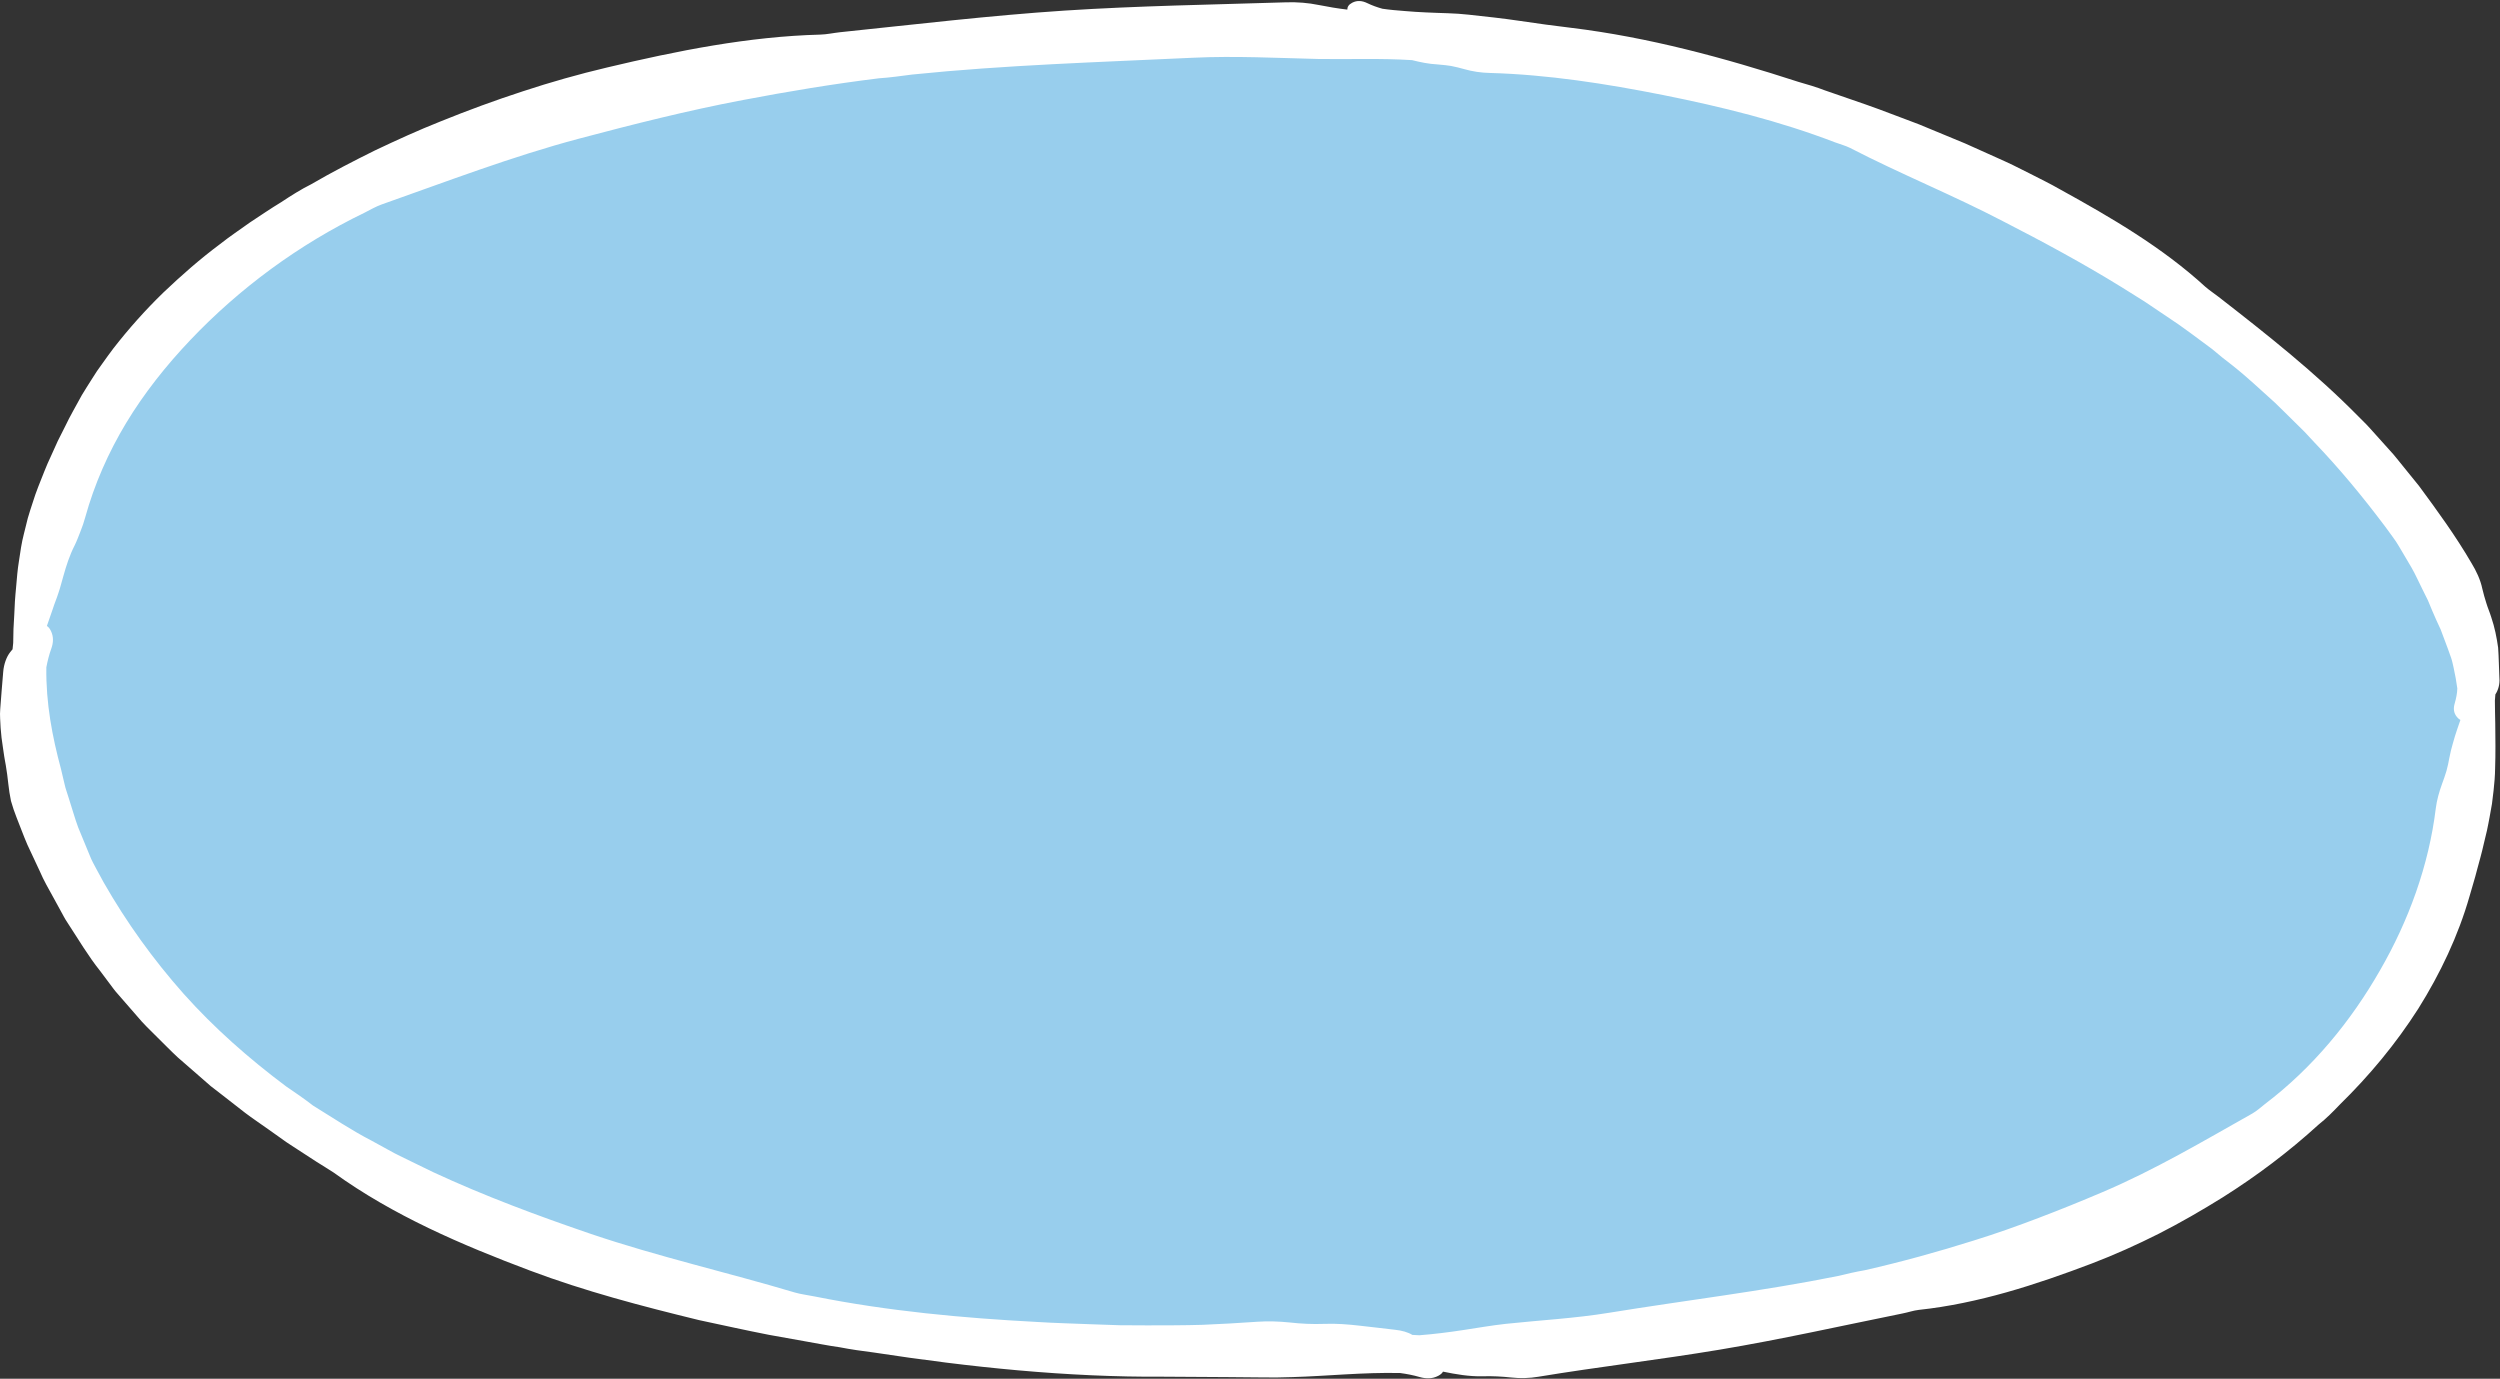 <?xml version="1.0" encoding="UTF-8" standalone="no"?><svg xmlns="http://www.w3.org/2000/svg" xmlns:xlink="http://www.w3.org/1999/xlink" fill="#ffffff" height="275.8" preserveAspectRatio="xMidYMid meet" version="1" viewBox="-0.0 -0.2 500.1 275.8" width="500.1" zoomAndPan="magnify"><rect x="-0.0" y="-0.2" width="500.1" height="275.8" fill="#333333" stroke="none"/><g><g id="change1_1"><path d="M285.666,272.565c-0.248,0-0.54-0.048-0.867-0.143 c-1.321-0.385-2.736-0.676-4.325-0.889l-0.163-0.022l-0.165-0.003 c-0.721-0.016-1.437-0.023-2.15-0.023c-4.037,0-7.953,0.232-11.739,0.454 c-2.674,0.158-5.199,0.306-7.762,0.38l-3.204,0.078l-3.135-0.018l-6.434-0.058 l-12.877-0.081c-0.63,0.004-1.221,0.006-1.813,0.006 c-16.658,0-34.383-1.528-55.783-4.81c-2.102-0.272-4.459-0.588-6.738-1.035 l-0.166-0.028c-1.517-0.209-3.013-0.484-4.598-0.775 c-0.782-0.144-1.564-0.287-2.347-0.423l-7.02-1.257 c-3.339-0.65-6.783-1.394-10.113-2.113c-1.267-0.274-2.535-0.548-3.802-0.817 c-10.159-2.481-22.042-5.509-33.431-9.795 c-12.325-4.639-26.541-10.548-38.531-19.209l-0.11-0.076 c-0.7-0.459-1.435-0.915-2.171-1.373c-0.447-0.279-0.895-0.556-1.336-0.837 l-4.816-3.129c-0.701-0.428-1.326-0.878-1.988-1.353l-2.65-1.885 c-0.607-0.437-1.238-0.875-1.87-1.313c-0.966-0.67-1.878-1.303-2.761-1.976 l-4.545-3.541l-2.234-1.726l-2.119-1.851l-4.391-3.822 c-0.814-0.757-1.662-1.605-2.56-2.503c-0.489-0.489-0.979-0.979-1.474-1.463 l-0.64-0.634c-1.146-1.132-2.229-2.2-3.179-3.354l-3.848-4.424 c-0.427-0.463-0.783-0.943-1.16-1.452c-0.17-0.23-0.34-0.458-0.513-0.685 l-1.779-2.375c-1.675-2.089-3.117-4.35-4.642-6.745 c-0.569-0.893-1.139-1.788-1.722-2.673c-0.332-0.478-0.602-0.981-0.887-1.512 c-0.153-0.285-0.306-0.572-0.466-0.853l-1.386-2.529l-0.481-0.867 c-0.776-1.396-1.509-2.714-2.084-4.071l-2.536-5.424 c-0.414-0.952-0.814-1.993-1.238-3.095c-0.287-0.746-0.574-1.494-0.876-2.237 c-0.37-0.941-0.703-1.919-0.978-2.88c-0.208-1.027-0.366-2.044-0.468-3.025 c-0.138-1.328-0.315-2.629-0.523-3.87c-0.042-0.275-0.101-0.587-0.16-0.898 c-0.053-0.28-0.108-0.561-0.147-0.843c-0.077-0.608-0.172-1.254-0.279-1.898 c-0.189-1.135-0.325-2.306-0.417-3.581c-0.043-0.601-0.074-1.201-0.097-1.797 c-0.033-0.589-0.028-1.067,0.011-1.517c0.094-1.492,0.216-2.891,0.337-4.285 c0.093-1.067,0.185-2.131,0.263-3.195c0.082-1.034,0.447-1.922,0.77-2.335 c0.123-0.152,0.993-1.197,0.993-1.197l0.123-1.127 c0.04-0.363,0.08-0.725,0.11-1.092l0.01-0.185l0.054-2.755l0.151-2.718 l0.135-2.773c0.025-0.535,0.076-1.06,0.127-1.584 c0.034-0.351,0.067-0.701,0.095-1.052l0.068-0.789 c0.13-1.521,0.252-2.958,0.488-4.351l0.093-0.624 c0.231-1.559,0.449-3.033,0.816-4.431l0.807-3.246 c0.169-0.605,0.391-1.279,0.612-1.952c0.112-0.341,0.224-0.683,0.333-1.026 c0.502-1.647,1.134-3.227,1.803-4.899l0.446-1.12 c0.297-0.794,0.637-1.539,0.999-2.327l1.608-3.55l1.565-3.111 c0.451-0.916,0.876-1.783,1.344-2.602l1.808-3.282 c0.457-0.761,0.932-1.51,1.408-2.259l0.521-0.824l0.964-1.503l1.7-2.379 c0.49-0.686,0.98-1.373,1.493-2.039c3.01-3.865,6.281-7.52,9.714-10.851 c3.963-3.77,7.581-6.863,11.04-9.438c1.361-1.075,2.699-2.014,4.116-3.008 c0.603-0.424,1.206-0.847,1.806-1.278c0.558-0.366,1.114-0.735,1.67-1.105 c1.436-0.955,2.921-1.942,4.39-2.829l0.101-0.064 c2.107-1.391,3.886-2.505,5.717-3.421l0.085-0.042l0.082-0.048 c4.463-2.6,9.048-4.921,12.543-6.652c3.745-1.777,8.245-3.863,12.891-5.705 c5.504-2.231,10.99-4.239,16.326-5.976c5.46-1.799,11.044-3.378,16.607-4.696 c12.591-2.996,27.429-6.109,42.024-6.497c1.011-0.025,1.963-0.169,2.883-0.309 c0.448-0.067,0.895-0.136,1.342-0.185c3.439-0.356,6.893-0.727,10.345-1.097 c11.268-1.209,22.92-2.459,34.386-3.215c11.041-0.72,22.33-1.033,33.246-1.333 c3.694-0.103,7.387-0.205,11.077-0.322c0.273-0.009,0.546-0.013,0.82-0.013 c1.709,0,3.432,0.171,4.981,0.494c2.216,0.438,4.154,0.751,5.952,0.961 l3.275,0.382l0.01-1.841c1.006,0.47,2.086,0.863,3.293,1.199L275.926,4.438 l0.182,0.027c1.637,0.242,3.289,0.373,4.615,0.477 c1.281,0.117,2.7,0.209,4.43,0.287c0.955,0.051,1.931,0.083,2.903,0.113 c1.877,0.061,3.651,0.118,5.387,0.32l0.37,0.04 c3.231,0.351,6.572,0.713,9.811,1.195c3.657,0.563,7.271,1.021,10.321,1.394 c13.237,1.614,27.082,4.91,44.894,10.688l0.096,0.029 c1.678,0.482,3.412,0.981,5.04,1.616c1.557,0.553,3.033,1.059,4.509,1.564 c2.094,0.717,4.26,1.457,6.356,2.231l5.346,2.011l2.675,1.012l9.079,3.761 l6.357,2.856c0.334,0.155,0.695,0.317,1.056,0.479 c0.688,0.309,1.375,0.618,2.051,0.952l3.143,1.572 c0.558,0.288,1.151,0.588,1.744,0.888c1.519,0.768,2.953,1.492,4.352,2.3 c9.795,5.4,20.02,11.298,28.534,19.106c0.667,0.578,1.288,1.031,1.889,1.469 c0.304,0.221,0.608,0.442,0.902,0.67c10.238,7.961,19.397,15.244,27.702,23.678 l1.632,1.635c0.288,0.295,0.586,0.632,0.886,0.968 c0.189,0.212,3.627,4.035,3.627,4.035c0.665,0.702,1.242,1.425,1.853,2.19 c0.341,0.427,0.682,0.854,1.032,1.273l2.844,3.509 c3.87,5.246,7.317,10.01,10.313,15.157c0.956,1.568,1.558,2.974,1.82,4.233 c0.277,1.165,0.57,2.214,0.888,3.201c0.146,0.484,0.339,1.008,0.535,1.531 c0.152,0.407,0.306,0.816,0.434,1.235l0.032,0.1 c0.528,1.546,0.918,3.271,1.225,5.423c0.077,1.135,0.115,2.304,0.151,3.436 c0.027,0.84,0.054,1.676,0.096,2.508l0.007,0.104 c0.046,0.54-0.127,1.071-0.319,1.357l-0.432,0.644l-0.165,2.132l0,0.119 c0.004,1.146,0.027,2.281,0.051,3.409l0.025,1.22 c-0.006,1.466,0.01,2.986,0.036,4.5c0.016,1.038-0.011,2.074-0.036,3.107 l-0.029,1.241c-0.015,1.504-0.161,3.003-0.286,4.143l-0.017,0.149 c-0.091,0.8-0.181,1.6-0.29,2.399l-0.465,2.609l-0.128,0.675 c-0.117,0.621-0.233,1.242-0.371,1.86l-0.62,2.597 c-0.306,1.387-0.666,2.705-1.048,4.1l-0.293,1.077 c-0.261,1.053-0.554,2.036-0.863,3.079c-0.212,0.711-0.423,1.423-0.62,2.139 c-2.052,7.185-5.388,14.503-9.908,21.723c-4.176,6.546-9.312,12.824-15.251,18.637 l-0.072,0.072c-1.16,1.218-2.519,2.612-3.967,3.753l-0.084,0.066l-0.079,0.071 c-5.666,5.168-11.976,9.956-18.754,14.228 c-4.479,2.786-8.59,5.126-12.55,7.143c-4.463,2.247-8.866,4.205-13.075,5.815 c-9.939,3.775-21.745,7.813-33.906,9.114c-0.871,0.098-1.666,0.303-2.368,0.484 c-0.374,0.096-0.748,0.195-1.124,0.268c-3.413,0.691-6.793,1.396-10.169,2.1 c-8.627,1.799-17.548,3.66-26.346,5.13 c-6.125,1.023-12.393,1.907-18.455,2.762 c-5.847,0.825-11.892,1.677-17.819,2.656c-0.918,0.154-1.858,0.232-2.801,0.232 c-0.598,0-1.183-0.033-1.739-0.095c-1.829-0.195-3.46-0.288-5.005-0.288 c-0.399,0-0.798,0.006-1.196,0.019c-0.127,0.003-0.278,0.005-0.429,0.005 c-2.355,0-4.758-0.452-6.826-0.876l-2.183-0.447l-0.838,1.612 C286.035,272.535,285.866,272.565,285.666,272.565z" fill="#98ceed"/></g><g id="change2_1"><path d="M499.077,139.954c0.032-0.408,0.064-0.823,0.096-1.24 c0.574-0.855,0.911-2.062,0.809-3.254c-0.101-2.012-0.112-4.05-0.257-6.106 c-0.283-2.012-0.68-4.049-1.369-6.067c-0.291-0.96-0.696-1.865-0.984-2.819 c-0.306-0.947-0.572-1.911-0.808-2.897c-0.374-1.795-1.211-3.562-2.159-5.115 c-3.18-5.465-6.858-10.503-10.528-15.479l-2.915-3.595 c-0.987-1.182-1.896-2.43-2.953-3.543l-3.074-3.42 c-0.516-0.565-1.012-1.149-1.545-1.696l-1.617-1.62 c-8.691-8.826-18.337-16.429-28.003-23.945c-0.862-0.665-1.794-1.28-2.599-1.976 c-8.612-7.897-18.84-13.857-29.052-19.486c-2.039-1.177-4.16-2.192-6.252-3.27 l-3.157-1.579c-1.055-0.521-2.136-0.985-3.204-1.477l-6.437-2.89l-6.514-2.696 l-2.648-1.098l-2.68-1.014l-5.363-2.019c-3.583-1.322-7.216-2.499-10.815-3.776 c-1.722-0.671-3.508-1.188-5.296-1.702c-14.819-4.807-29.957-8.922-45.447-10.809 c-3.415-0.418-6.835-0.859-10.245-1.384c-3.412-0.508-6.849-0.876-10.275-1.247 c-2.794-0.325-5.635-0.299-8.499-0.451c-1.433-0.065-2.876-0.149-4.33-0.281 c-1.456-0.114-2.929-0.235-4.416-0.455c-1.036-0.288-2.051-0.647-3.034-1.124 c-1.003-0.487-2.018-0.602-3.018-0.075c-0.724,0.382-0.972,0.844-0.975,1.371 c-1.901-0.221-3.791-0.542-5.693-0.919c-2.082-0.433-4.365-0.611-6.496-0.54 c-14.801,0.469-29.644,0.695-44.423,1.66c-14.983,0.987-29.887,2.772-44.858,4.323 c-1.33,0.146-2.67,0.447-3.982,0.478c-14.32,0.38-28.572,3.232-42.626,6.576 c-5.665,1.341-11.285,2.931-16.84,4.762c-5.56,1.81-11.062,3.833-16.5,6.038 c-4.437,1.759-8.789,3.751-13.114,5.803c-4.294,2.128-8.559,4.324-12.718,6.748 c-2.083,1.04-4.065,2.303-6.025,3.598c-2.107,1.271-4.142,2.674-6.205,4.026 c-2.009,1.443-4.067,2.81-6.014,4.352c-3.975,2.959-7.723,6.252-11.333,9.687 c-3.581,3.475-6.92,7.216-9.996,11.167c-0.764,0.992-1.478,2.025-2.213,3.038 l-1.089,1.529l-1.015,1.584c-0.668,1.061-1.347,2.112-1.991,3.184l-1.812,3.291 c-0.546,0.958-1.03,1.953-1.519,2.945l-1.491,2.96l-1.367,3.023 c-0.456,1.007-0.934,2.004-1.32,3.042c-0.813,2.057-1.672,4.095-2.318,6.211 c-0.334,1.053-0.7,2.095-0.995,3.158l-0.798,3.209 c-0.456,1.738-0.698,3.528-0.964,5.312c-0.301,1.777-0.429,3.588-0.589,5.4 c-0.071,0.907-0.184,1.81-0.227,2.724c-0.044,0.914-0.089,1.831-0.134,2.753 c-0.051,0.918-0.102,1.841-0.154,2.772c-0.018,0.928-0.037,1.862-0.055,2.807 c-0.035,0.424-0.084,0.84-0.13,1.259c-0.16,0.192-0.319,0.384-0.478,0.581 c-0.738,0.941-1.27,2.408-1.392,3.941c-0.179,2.463-0.44,4.926-0.596,7.436 c-0.055,0.628-0.056,1.256-0.021,1.886c0.023,0.63,0.057,1.263,0.102,1.899 c0.092,1.272,0.234,2.557,0.449,3.852c0.101,0.608,0.19,1.217,0.268,1.827 c0.086,0.609,0.226,1.21,0.32,1.819c0.205,1.216,0.368,2.442,0.498,3.687 c0.117,1.117,0.298,2.273,0.534,3.418c0.317,1.125,0.698,2.237,1.113,3.292 c0.742,1.825,1.391,3.674,2.175,5.471l2.492,5.327 c0.764,1.8,1.752,3.493,2.693,5.204l1.406,2.565 c0.48,0.847,0.896,1.73,1.455,2.531c2.141,3.254,4.1,6.616,6.528,9.644 l1.74,2.324c0.588,0.767,1.132,1.569,1.789,2.278l3.795,4.362 c1.241,1.509,2.655,2.852,4.034,4.224c1.391,1.36,2.739,2.764,4.161,4.082 l4.386,3.818l2.187,1.911l2.294,1.772l4.57,3.561 c1.534,1.17,3.15,2.221,4.713,3.348l2.357,1.673 c0.783,0.562,1.56,1.133,2.382,1.633l4.842,3.146 c1.154,0.733,2.357,1.456,3.47,2.186c11.868,8.573,25.556,14.437,39.22,19.578 c11.036,4.153,22.45,7.135,33.855,9.92c4.668,0.995,9.328,2.038,14.009,2.949 l7.038,1.26c2.348,0.405,4.686,0.889,7.044,1.213 c2.26,0.444,4.558,0.761,6.86,1.056c19.217,2.947,38.617,4.97,58.024,4.839 c4.286,0.027,8.573,0.053,12.869,0.08l6.445,0.058l3.222,0.017l3.218-0.078 c7.005-0.202,14.029-0.973,21.502-0.811c1.319,0.177,2.619,0.426,3.891,0.797 c1.299,0.379,2.565,0.386,3.745-0.244c0.499-0.267,0.787-0.544,0.937-0.832 c2.599,0.532,5.218,0.995,7.944,0.929c1.917-0.063,3.83,0.044,5.772,0.251 c1.743,0.199,3.622,0.134,5.354-0.156c12.032-1.987,24.204-3.402,36.279-5.418 c12.244-2.045,24.364-4.768,36.589-7.244c1.089-0.21,2.163-0.593,3.247-0.714 c11.85-1.268,23.379-5.013,34.645-9.293c4.54-1.735,8.992-3.742,13.36-5.942 c4.36-2.22,8.611-4.68,12.784-7.275c6.767-4.266,13.21-9.108,19.169-14.545 c1.534-1.208,2.92-2.609,4.277-4.034c5.892-5.766,11.227-12.186,15.688-19.18 c4.398-7.025,7.991-14.588,10.252-22.504c0.482-1.751,1.051-3.473,1.487-5.234 c0.472-1.75,0.972-3.491,1.361-5.259l0.63-2.64 c0.197-0.882,0.353-1.773,0.524-2.66l0.475-2.666 c0.123-0.894,0.223-1.79,0.325-2.685c0.161-1.462,0.289-2.928,0.303-4.41 c0.028-1.48,0.088-2.961,0.065-4.454c-0.025-1.494-0.042-2.994-0.036-4.506 C499.124,143.025,499.082,141.499,499.077,139.954z M490.663,148.537 c-0.262,0.923-0.516,1.852-0.683,2.81c-0.163,0.898-0.341,1.792-0.59,2.671 c-0.262,0.877-0.564,1.745-0.889,2.609c-0.564,1.557-1.046,3.248-1.247,4.882 c-1.386,11.366-5.401,22.433-11.179,32.435 c-5.811,10.16-13.48,19.504-22.988,26.702c-0.824,0.658-1.63,1.388-2.534,1.904 c-9.858,5.551-19.552,11.302-30.013,15.742c-4.194,1.787-8.432,3.507-12.718,5.133 c-4.282,1.635-8.617,3.175-13.017,4.538c-7.147,2.249-14.397,4.259-21.752,5.928 c-1.798,0.306-3.585,0.725-5.373,1.159c-15.125,3.05-30.499,4.863-45.867,7.368 c-6.792,1.109-13.717,1.475-20.597,2.205c-2.807,0.312-5.617,0.8-8.483,1.237 c-2.866,0.44-5.787,0.811-8.805,1.046c-0.473-0.008-0.927-0.048-1.393-0.07 c-0.921-0.555-2.142-0.886-3.42-1.021c-2.354-0.248-4.681-0.58-7.034-0.814 c-2.353-0.27-4.731-0.469-7.192-0.372c-2.311,0.087-4.611-0.022-6.928-0.283 c-2.08-0.214-4.336-0.29-6.437-0.143c-3.651,0.26-7.316,0.46-10.989,0.616 c-3.671,0.112-7.345,0.105-11.027,0.111l-5.524-0.029l-5.518-0.19 c-3.677-0.156-7.366-0.229-11.037-0.467c-14.899-0.786-29.831-2.167-44.501-5.105 c-1.3-0.27-2.656-0.415-3.904-0.779c-13.574-4.047-27.424-7.192-40.798-11.718 c-10.737-3.669-21.372-7.617-31.609-12.378l-6.185-3.013 c-1.044-0.479-2.04-1.04-3.041-1.592l-3.008-1.65 c-4.076-2.102-7.857-4.651-11.749-7.039c-1.745-1.347-3.56-2.608-5.401-3.845 c-7.425-5.557-14.395-11.686-20.506-18.536 c-6.088-6.865-11.436-14.294-15.973-22.243l-1.451-2.667 c-0.473-0.896-0.984-1.779-1.341-2.728l-2.323-5.636 c-0.707-1.906-1.235-3.877-1.871-5.812c-0.281-0.978-0.673-1.927-0.872-2.928 l-0.704-2.975c-1.725-6.413-3.027-13.125-2.92-20.316 c0.239-1.267,0.55-2.508,0.979-3.702c0.439-1.22,0.503-2.408-0.072-3.583 c-0.247-0.506-0.515-0.808-0.801-0.976c0.396-1.15,0.814-2.289,1.189-3.432 c0.338-1.083,0.799-2.141,1.139-3.229c0.378-1.08,0.625-2.198,0.966-3.309 c0.588-2.1,1.248-4.169,2.251-6.133c0.438-0.884,0.788-1.834,1.159-2.778 c0.378-0.941,0.71-1.897,0.964-2.845c1.815-6.572,4.606-12.941,8.193-18.892 c3.597-5.949,7.975-11.469,12.823-16.572 c9.827-10.35,21.692-19.118,34.829-25.467c1.154-0.583,2.299-1.263,3.502-1.682 c13.05-4.603,26.012-9.578,39.477-13.159c10.815-2.868,21.717-5.629,32.781-7.721 c8.995-1.713,18.046-3.216,27.163-4.339c2.219-0.144,4.431-0.464,6.652-0.752 c18.682-1.913,37.471-2.476,56.285-3.365c8.315-0.39,16.688,0.052,25.033,0.254 c6.086,0.093,12.261-0.175,18.69,0.229c1.643,0.418,3.313,0.76,5.063,0.856 c0.537,0.033,1.071,0.087,1.603,0.152c0.124,0.018,0.247,0.039,0.371,0.051 c0.25,0.034,0.501,0.063,0.75,0.104c0.899,0.173,1.794,0.392,2.686,0.647 c1.602,0.459,3.369,0.721,5.044,0.753c11.633,0.323,23.256,2.145,34.737,4.425 c11.635,2.331,23.247,5.189,34.379,9.465c0.988,0.378,2.046,0.64,2.974,1.104 c10.057,5.203,20.547,9.427,30.541,14.639c8.06,4.137,16.04,8.437,23.731,13.184 l4.673,2.925l4.565,3.074c3.083,2,5.969,4.254,8.927,6.419 c1.356,1.142,2.724,2.273,4.152,3.342c2.935,2.318,5.623,4.897,8.402,7.375 c1.348,1.28,2.644,2.608,3.974,3.903l1.981,1.955l1.887,2.035 c5.134,5.344,9.814,11.034,14.228,16.914l1.439,1.97 c0.483,0.658,0.949,1.326,1.348,2.031l2.477,4.201 c0.817,1.408,1.447,2.902,2.187,4.347l1.083,2.18l0.932,2.236 c0.513,1.215,1.065,2.419,1.632,3.629c0.466,1.245,0.935,2.498,1.407,3.758 c0.227,0.638,0.455,1.278,0.683,1.919c0.227,0.645,0.339,1.318,0.5,1.986 c0.295,1.341,0.549,2.71,0.733,4.106c-0.025,1.007-0.245,2.018-0.522,2.994 c-0.299,0.999-0.231,1.914,0.473,2.75c0.223,0.265,0.444,0.44,0.667,0.557 c-0.222,0.658-0.443,1.315-0.676,1.969 C491.198,146.698,490.91,147.611,490.663,148.537z" fill="inherit"/></g></g></svg>